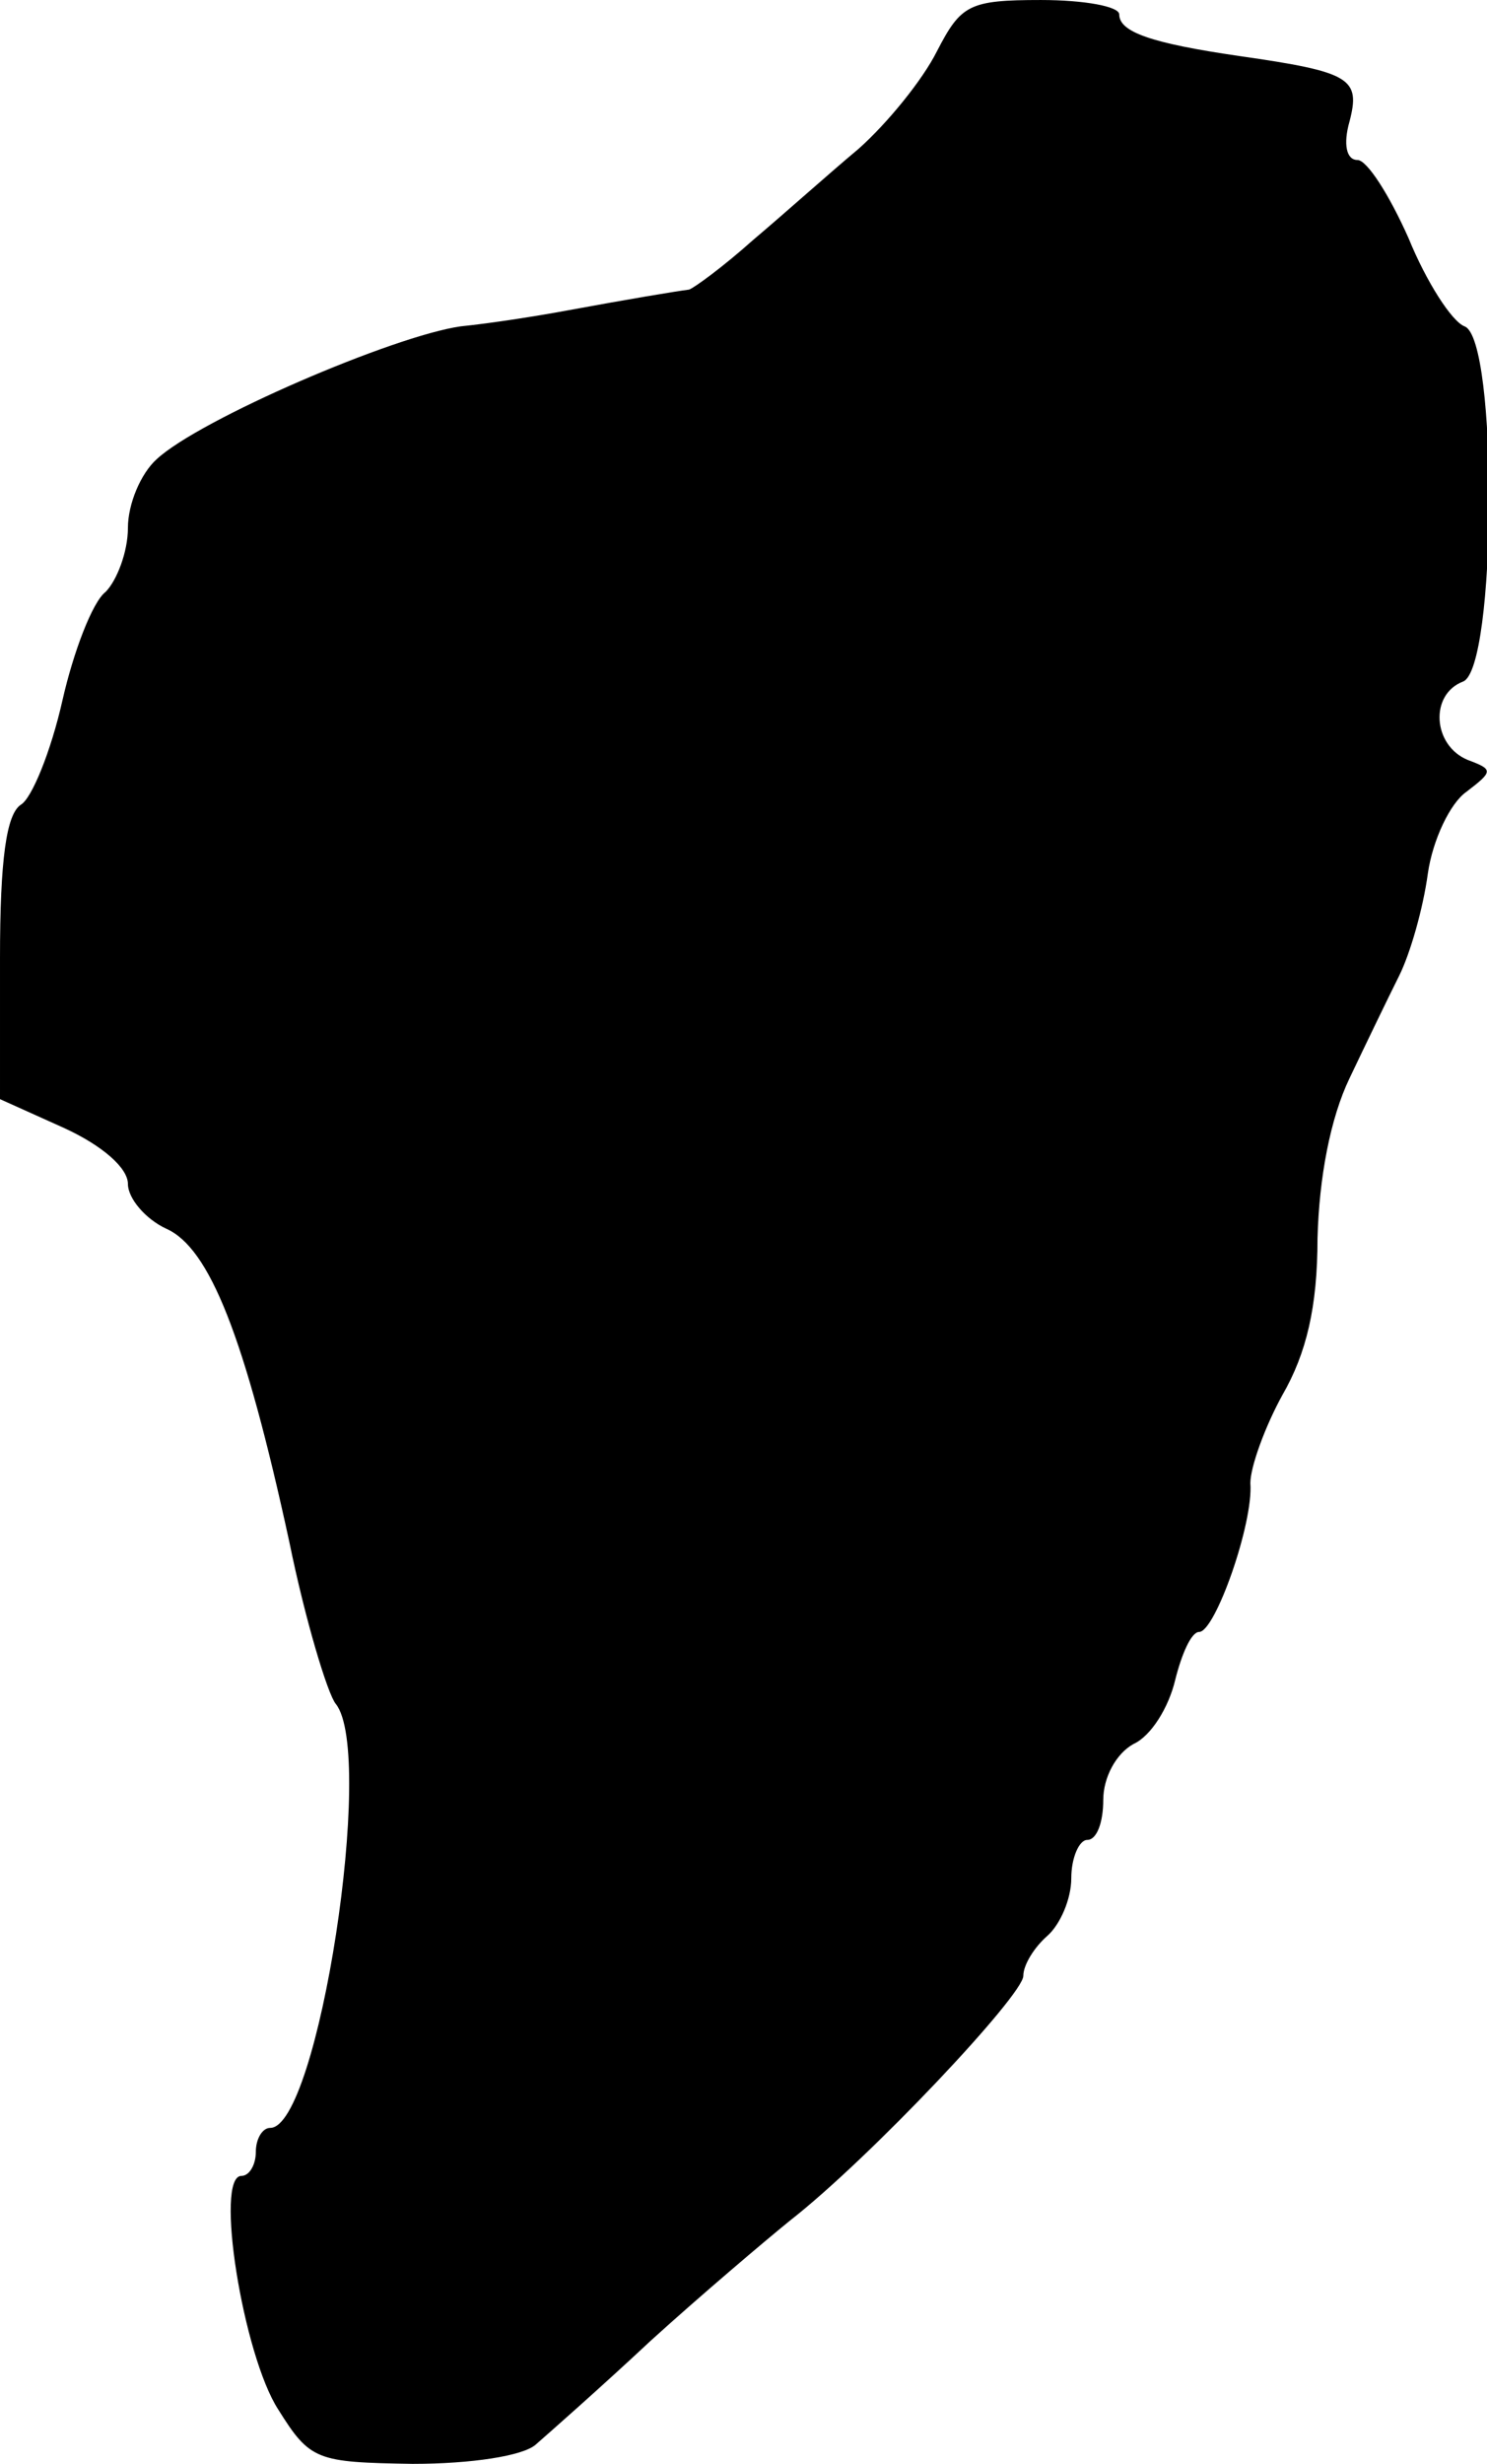<?xml version="1.0" standalone="no"?>
<!DOCTYPE svg PUBLIC "-//W3C//DTD SVG 20010904//EN"
 "http://www.w3.org/TR/2001/REC-SVG-20010904/DTD/svg10.dtd">
<svg version="1.0" xmlns="http://www.w3.org/2000/svg"
 width="93pt" height="154pt" viewBox="0 0 93 154"
 preserveAspectRatio="xMidYMid meet">
<g transform="translate(0,154) scale(0.1,-0.1)"
fill="#000000" stroke="none">
<path d="M586 1508 c-9 -18 -31 -45 -49 -61 -18 -15 -47 -41 -66 -57 -19 -17
-37 -30 -40 -31 -8 -1 -38 -6 -76 -13 -16 -3 -47 -8 -67 -10 -42 -6 -163 -58
-190 -83 -10 -9 -18 -28 -18 -43 0 -15 -7 -33 -14 -40 -8 -6 -20 -37 -27 -68
-7 -31 -19 -61 -26 -65 -9 -6 -13 -34 -13 -96 l0 -88 40 -18 c24 -11 40 -25
40 -35 0 -9 11 -22 24 -28 27 -12 49 -67 77 -196 10 -49 24 -95 29 -101 25
-31 -11 -265 -41 -265 -5 0 -9 -7 -9 -15 0 -8 -4 -15 -9 -15 -17 0 1 -112 23
-146 20 -32 24 -33 84 -34 37 0 69 5 77 12 8 7 41 36 72 65 32 29 71 62 87 75
50 39 146 141 146 153 0 7 7 18 15 25 8 7 15 23 15 36 0 13 5 24 10 24 6 0 10
11 10 25 0 14 8 29 19 35 11 5 22 23 26 40 4 16 10 30 15 30 10 0 34 68 32 93
0 10 9 35 20 55 15 26 22 55 22 98 1 38 8 75 20 100 10 21 24 50 31 64 7 14
15 42 18 64 3 21 14 44 24 51 17 13 17 14 1 20 -22 9 -24 41 -3 49 21 8 22
214 1 222 -8 3 -24 28 -35 55 -12 27 -26 49 -32 49 -7 0 -9 10 -5 24 7 27 1
31 -69 41 -55 8 -75 15 -75 26 0 5 -22 9 -49 9 -45 0 -50 -3 -65 -32z"/>
</g>
</svg>
